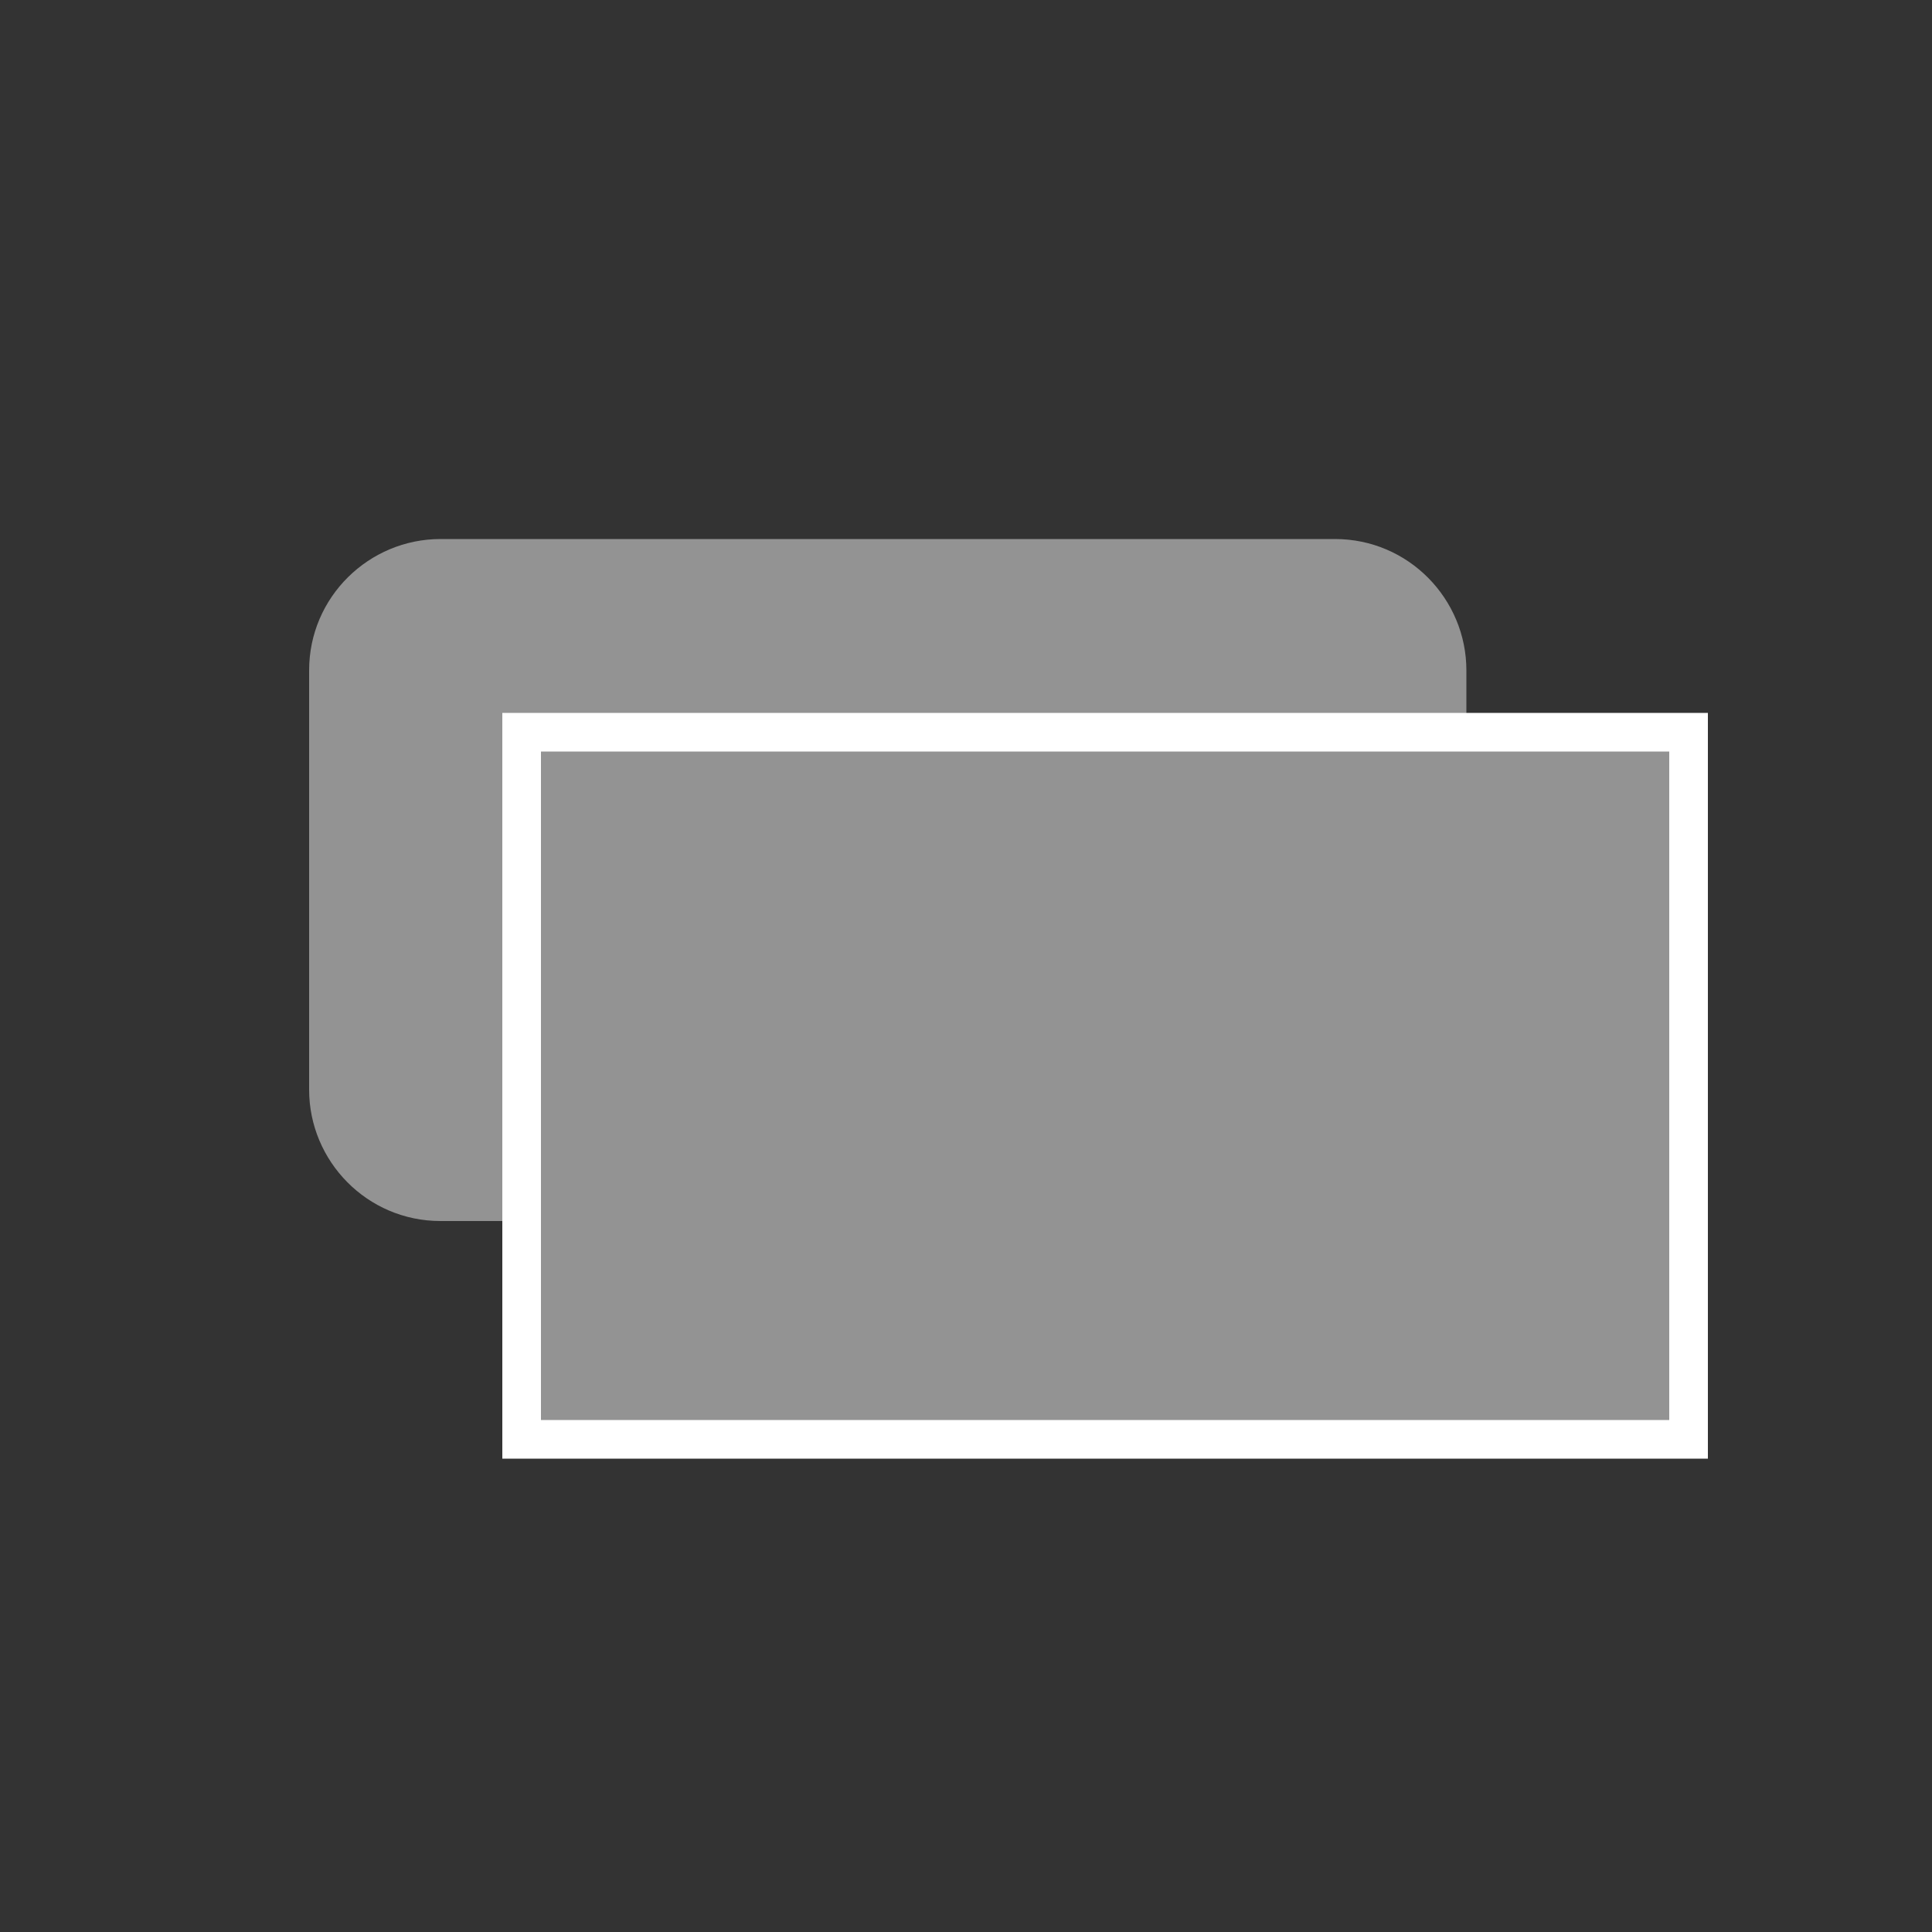 <?xml version="1.0" encoding="utf-8"?>
<!-- Generator: Adobe Illustrator 21.0.0, SVG Export Plug-In . SVG Version: 6.00 Build 0)  -->
<svg version="1.1" id="Livello_1" xmlns="http://www.w3.org/2000/svg" xmlns:xlink="http://www.w3.org/1999/xlink" x="0px" y="0px"
	 width="100px" height="100px" viewBox="0 0 100 100" style="enable-background:new 0 0 100 100;" xml:space="preserve">
<rect x="0" y="0" width="100" height="100" fill="#333333" stroke="none"/>
<style type="text/css">
	.st0{fill:#939393;}
	.st1{fill:none;stroke:#FFFFFF;stroke-width:2.171;}
	.st2{fill:#939393;stroke:#FFFFFF;stroke-width:2;stroke-miterlimit:10;}
</style>
<path class="st0" d="M69.2,63.2H22.8c-3.8,0-6.8-3.1-6.8-6.8V34.7c0-3.8,3.1-6.8,6.8-6.8h46.3c3.8,0,6.8,3.1,6.8,6.8v21.7
	C76,60.2,72.9,63.2,69.2,63.2z"/>
<path class="st1" d="M81.1,57.2"/>
<rect x="27" y="37.9" class="st2" width="60.4" height="36.6"/>
</svg>

